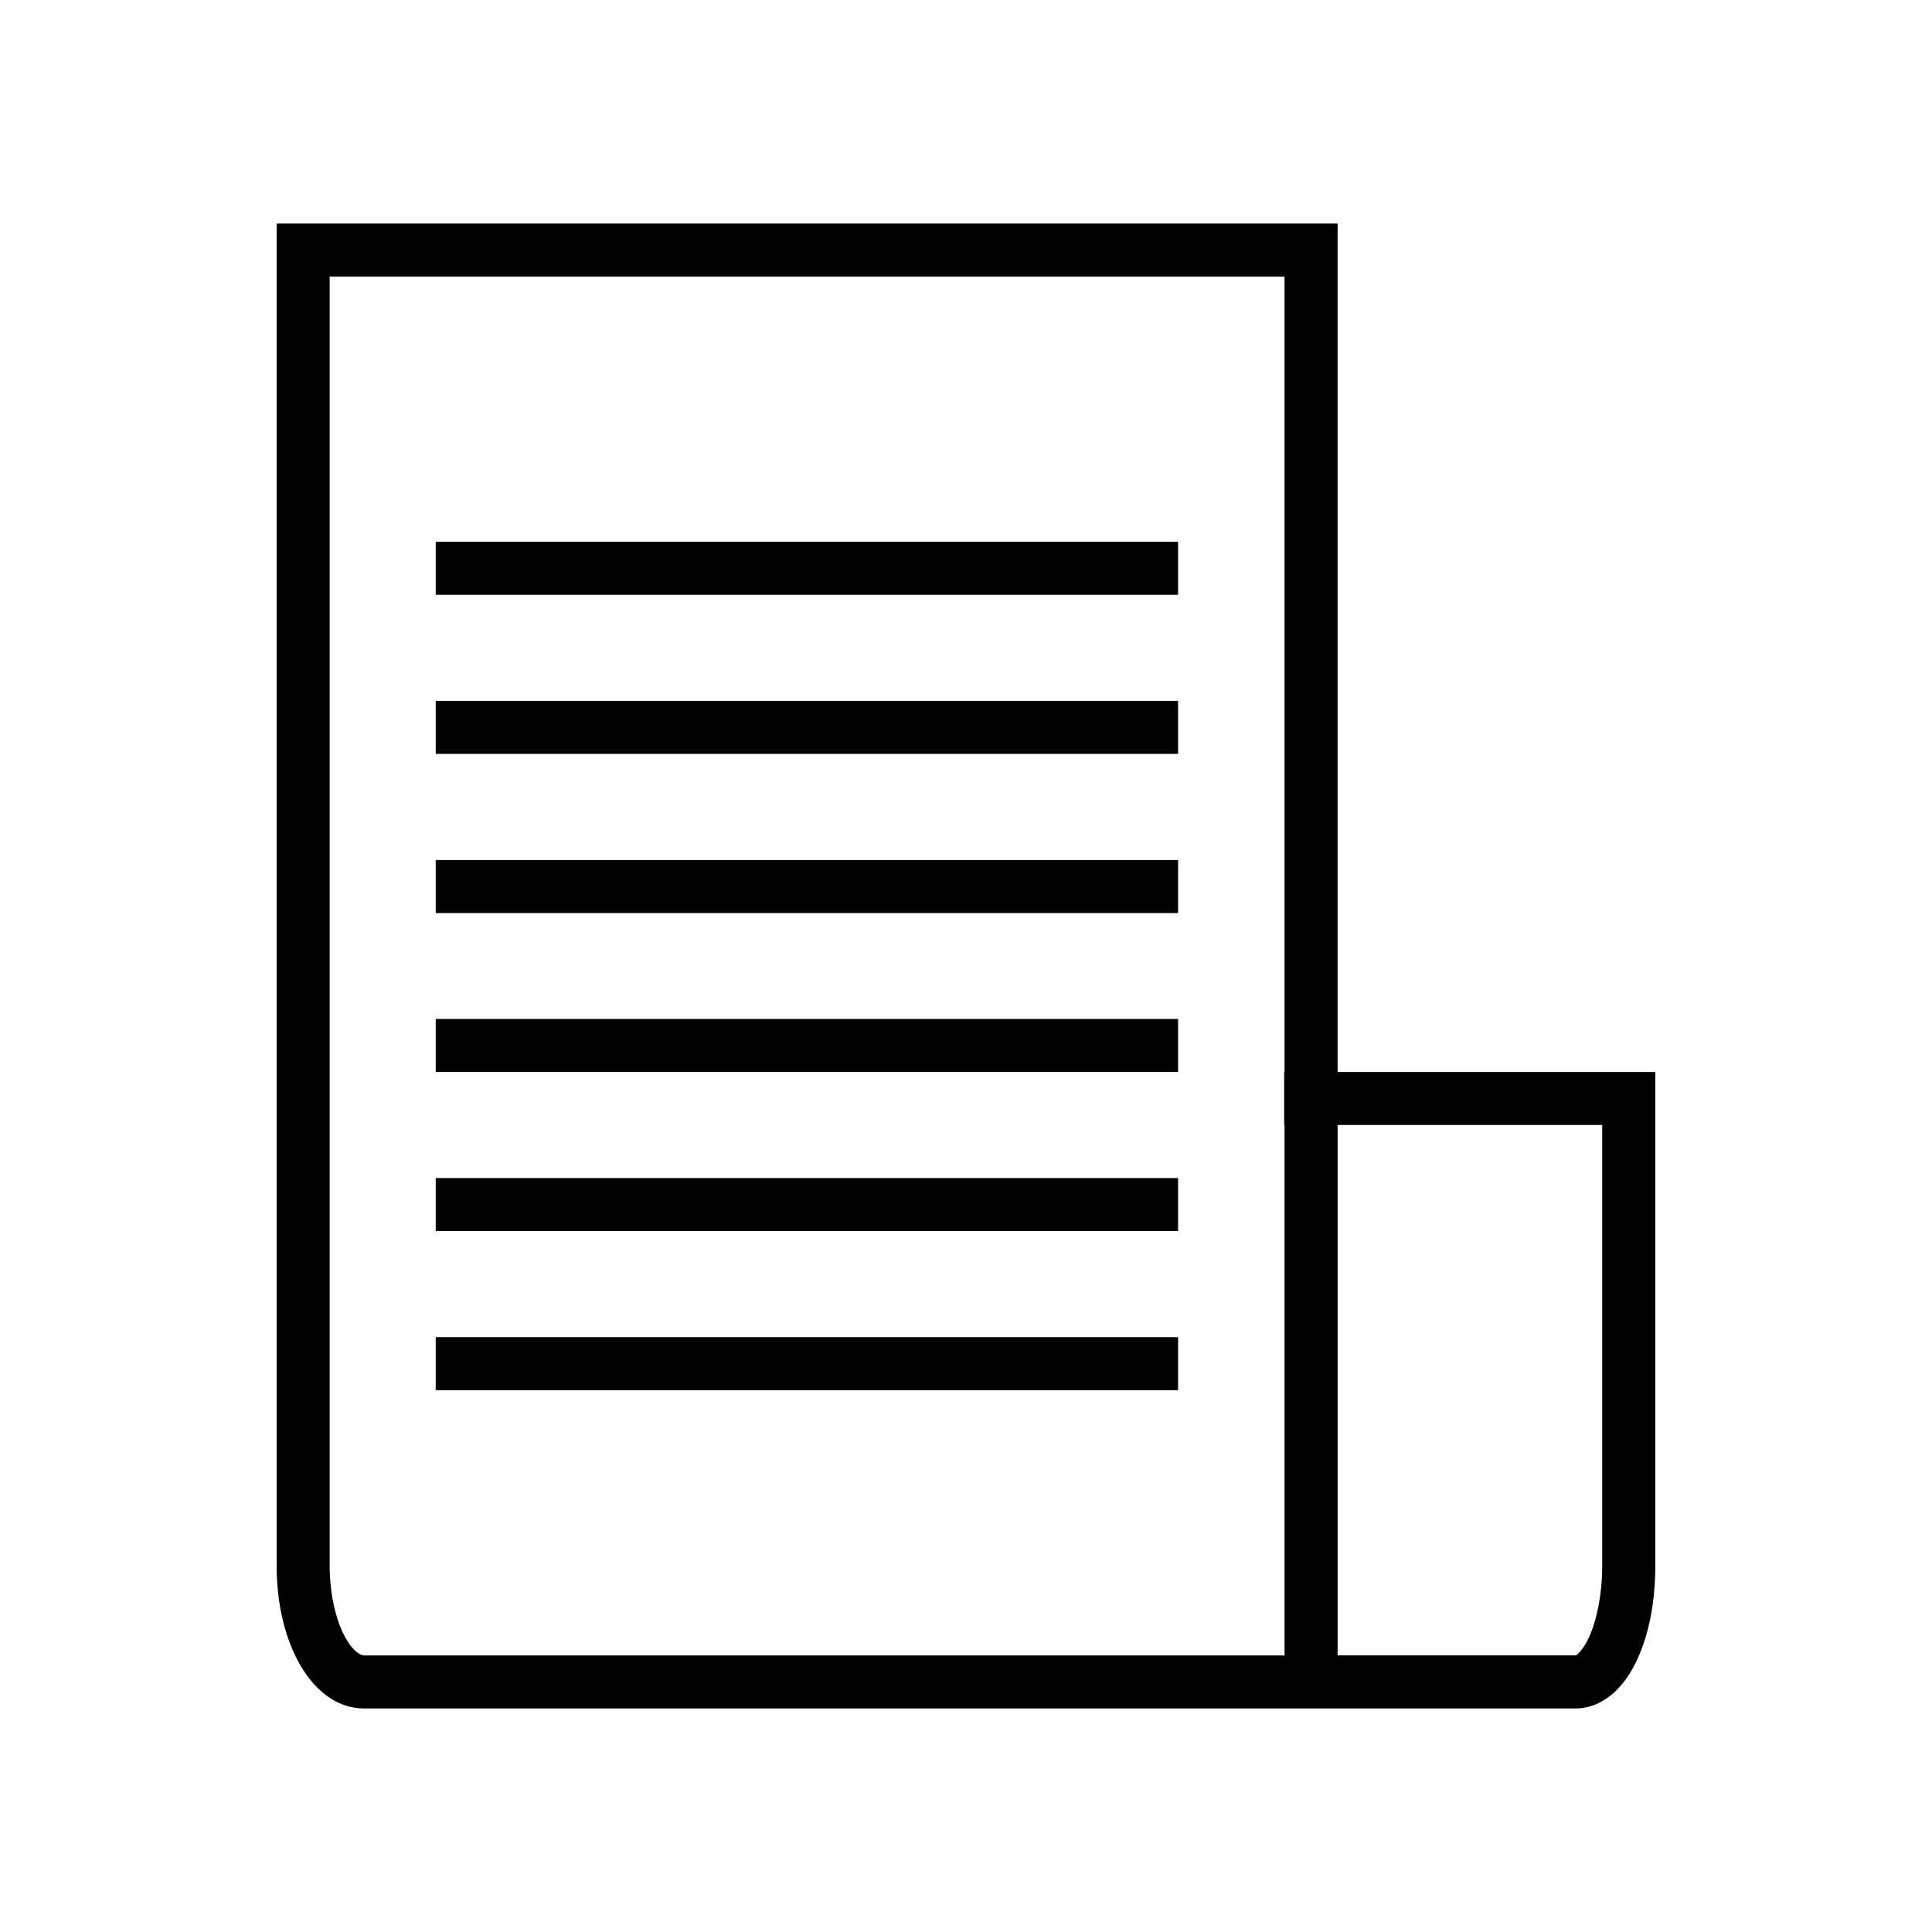 <?xml version="1.0" encoding="UTF-8"?>
<!-- Uploaded to: SVG Repo, www.svgrepo.com, Generator: SVG Repo Mixer Tools -->
<svg fill="#000000" width="800px" height="800px" version="1.1" viewBox="144 144 512 512" xmlns="http://www.w3.org/2000/svg">
 <path d="m217.32 203.24v355.71c0 9.508 1.934 18.18 5.543 25.047 3.609 6.863 9.57 12.762 17.633 12.762h321.12c4.008 0 7.586-1.875 10.211-4.297 2.629-2.418 4.566-5.43 6.121-8.824 3.106-6.789 4.723-15.312 4.723-24.688v-130.87h-84.191v-224.84zm14.051 14.051h253.05v210.79h-0.098v14.051h0.098v140.57h-243.93c-0.902 0-3.008-0.996-5.242-5.242-2.231-4.246-3.883-10.988-3.883-18.512zm28.105 70.277v14.066h196.73v-14.066zm0 42.172v14.051h196.73v-14.051zm0 42.172v14.051h196.73v-14.051zm0 42.117v14.051h196.73v-14.051zm239 28.105h70.125v116.81c0 7.652-1.484 14.562-3.473 18.883-0.984 2.164-2.07 3.613-2.801 4.297-0.742 0.688-0.848 0.574-0.715 0.574l-63.137-0.004zm-239 14.066v14.051h196.73v-14.051zm0 42.156v14.066h196.73v-14.066z"/>
</svg>